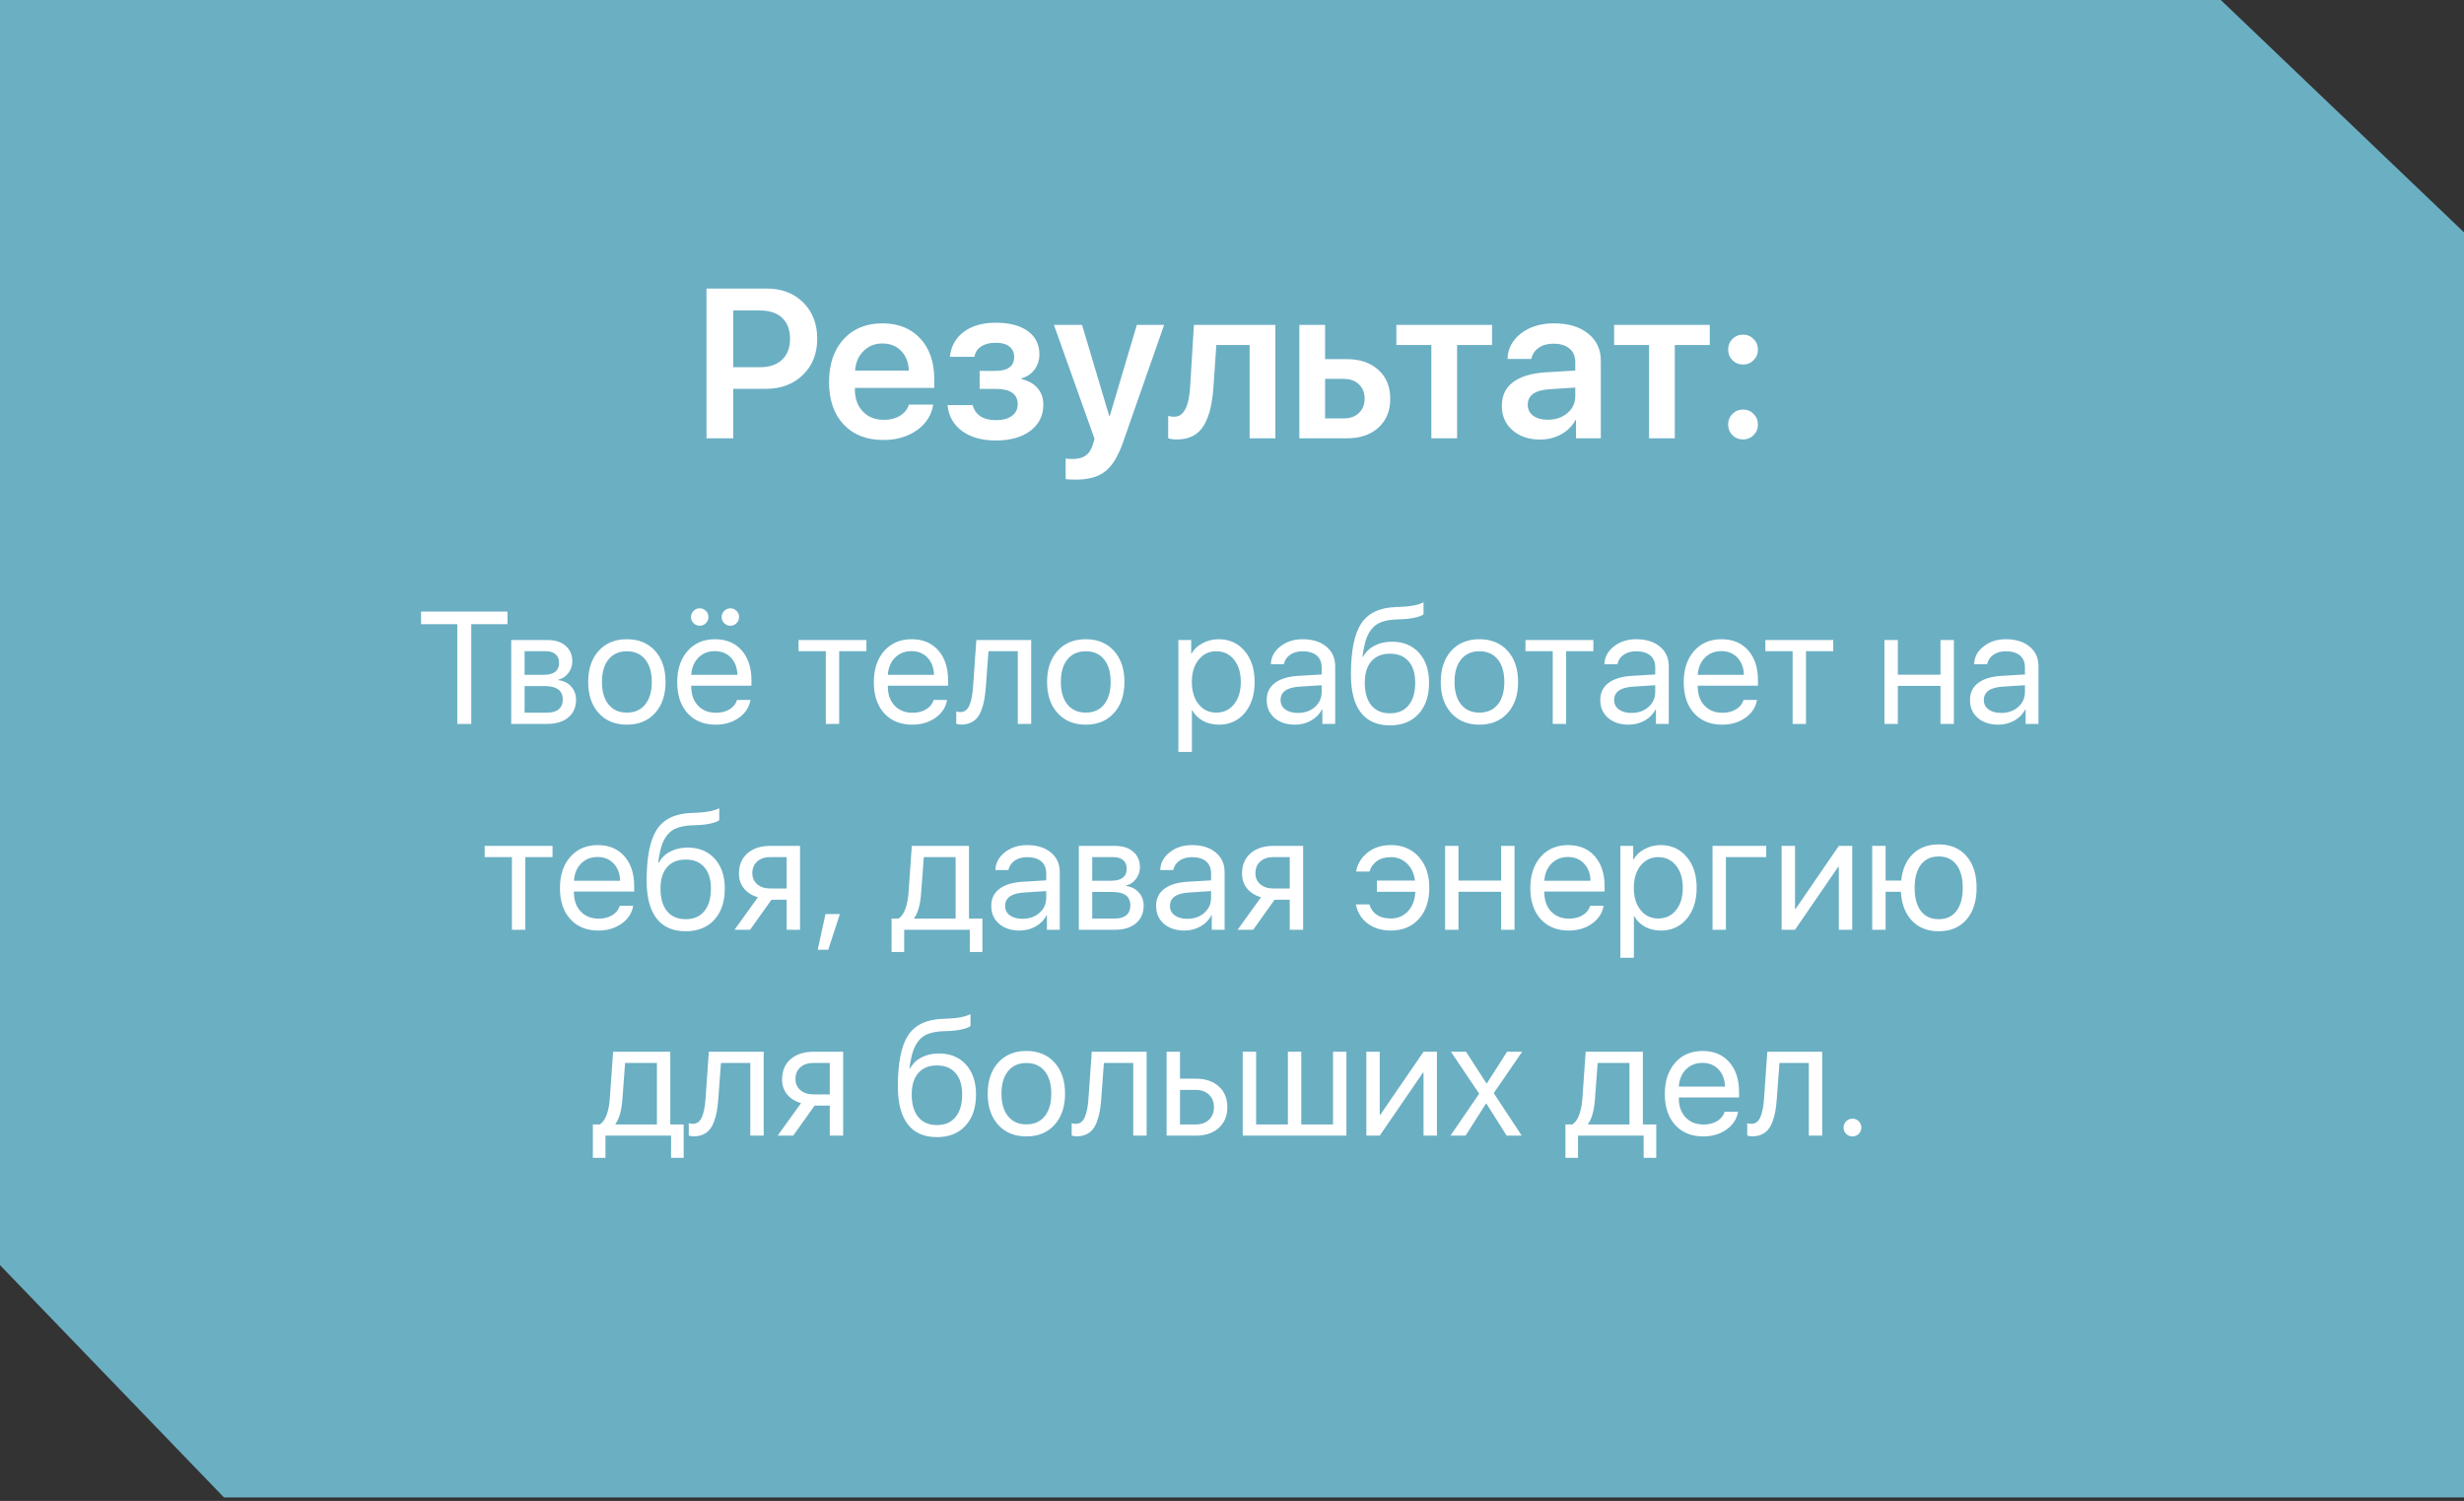 <?xml version="1.0" encoding="UTF-8"?> <svg xmlns="http://www.w3.org/2000/svg" width="371" height="226" viewBox="0 0 371 226" fill="none"><rect x="0" y="0" width="371" height="226" fill="#333333" stroke="none"/><path d="M0 190.5V0H334.382L371 34.982V225.482H299.691H33.727L0 190.5Z" fill="#6BAFC3"></path><path d="M106.375 43.453H115.469C117.708 43.453 119.531 44.151 120.938 45.547C122.344 46.943 123.047 48.76 123.047 51C123.047 53.24 122.328 55.057 120.891 56.453C119.453 57.849 117.589 58.547 115.297 58.547H110.406V66H106.375V43.453ZM110.406 46.75V55.297H114.391C115.839 55.297 116.958 54.922 117.75 54.172C118.552 53.422 118.953 52.365 118.953 51C118.953 49.646 118.557 48.599 117.766 47.859C116.974 47.12 115.854 46.75 114.406 46.75H110.406ZM132.859 51.719C131.724 51.719 130.776 52.099 130.016 52.859C129.255 53.609 128.833 54.594 128.75 55.812H136.844C136.802 54.583 136.417 53.594 135.688 52.844C134.958 52.094 134.016 51.719 132.859 51.719ZM136.859 60.922H140.516C140.266 62.505 139.448 63.792 138.062 64.781C136.677 65.76 134.99 66.25 133 66.25C130.479 66.25 128.484 65.469 127.016 63.906C125.557 62.344 124.828 60.219 124.828 57.531C124.828 54.844 125.552 52.698 127 51.094C128.458 49.49 130.411 48.688 132.859 48.688C135.255 48.688 137.156 49.448 138.562 50.969C139.969 52.49 140.672 54.542 140.672 57.125V58.406H128.719V58.641C128.719 60.016 129.12 61.125 129.922 61.969C130.724 62.802 131.776 63.219 133.078 63.219C134.016 63.219 134.823 63.016 135.5 62.609C136.177 62.193 136.63 61.63 136.859 60.922ZM149.938 66.328C147.865 66.328 146.172 65.854 144.859 64.906C143.557 63.948 142.828 62.646 142.672 61H146.453C146.641 61.729 147.031 62.292 147.625 62.688C148.229 63.073 149 63.266 149.938 63.266C150.979 63.266 151.786 63.052 152.359 62.625C152.943 62.188 153.234 61.604 153.234 60.875C153.234 59.333 152.141 58.562 149.953 58.562H147.5V55.844H149.875C151.76 55.844 152.703 55.141 152.703 53.734C152.703 53.089 152.464 52.573 151.984 52.188C151.516 51.802 150.828 51.609 149.922 51.609C149.026 51.609 148.292 51.797 147.719 52.172C147.156 52.547 146.823 53.068 146.719 53.734H143.016C143.193 52.141 143.891 50.885 145.109 49.969C146.339 49.052 147.938 48.594 149.906 48.594C152.01 48.594 153.635 49.021 154.781 49.875C155.927 50.719 156.5 51.875 156.5 53.344C156.5 54.219 156.255 54.99 155.766 55.656C155.276 56.312 154.625 56.745 153.812 56.953V57.078C154.875 57.339 155.688 57.802 156.25 58.469C156.812 59.135 157.094 59.953 157.094 60.922C157.094 62.568 156.448 63.88 155.156 64.859C153.865 65.838 152.125 66.328 149.938 66.328ZM161.984 72.219C161.224 72.219 160.714 72.193 160.453 72.141V69.047C160.651 69.088 161.005 69.109 161.516 69.109C162.349 69.109 163.005 68.932 163.484 68.578C163.974 68.234 164.339 67.662 164.578 66.859L164.797 66.062L158.688 48.922H162.922L167.016 62.641H167.094L171.172 48.922H175.281L169.094 66.594C168.365 68.688 167.474 70.146 166.422 70.969C165.38 71.802 163.901 72.219 161.984 72.219ZM182.719 58.094C182.635 59.385 182.484 60.505 182.266 61.453C182.047 62.391 181.729 63.229 181.312 63.969C180.896 64.698 180.344 65.25 179.656 65.625C178.969 65.99 178.141 66.172 177.172 66.172C176.641 66.172 176.214 66.109 175.891 65.984V62.625C176.172 62.708 176.484 62.75 176.828 62.75C177.359 62.75 177.797 62.536 178.141 62.109C178.484 61.682 178.734 61.13 178.891 60.453C179.047 59.776 179.156 58.922 179.219 57.891L179.766 48.922H192.031V66H188.156V51.953H183.141L182.719 58.094ZM202.328 57.047H199.516V63H202.328C203.286 63 204.047 62.729 204.609 62.188C205.182 61.646 205.469 60.927 205.469 60.031C205.469 59.135 205.182 58.417 204.609 57.875C204.036 57.323 203.276 57.047 202.328 57.047ZM195.641 66V48.922H199.516V54.078H202.797C204.786 54.078 206.37 54.62 207.547 55.703C208.734 56.776 209.328 58.224 209.328 60.047C209.328 61.87 208.734 63.318 207.547 64.391C206.37 65.463 204.786 66 202.797 66H195.641ZM224.656 48.922V51.953H219.391V66H215.516V51.953H210.25V48.922H224.656ZM233.031 63.203C234.219 63.203 235.208 62.87 236 62.203C236.792 61.536 237.188 60.688 237.188 59.656V58.359L233.281 58.609C231.115 58.755 230.031 59.536 230.031 60.953C230.031 61.641 230.302 62.188 230.844 62.594C231.396 63 232.125 63.203 233.031 63.203ZM231.891 66.188C230.203 66.188 228.818 65.719 227.734 64.781C226.661 63.844 226.125 62.62 226.125 61.109C226.125 59.589 226.688 58.401 227.812 57.547C228.948 56.693 230.594 56.198 232.75 56.062L237.188 55.797V54.547C237.188 53.651 236.896 52.964 236.312 52.484C235.74 51.995 234.927 51.75 233.875 51.75C233 51.75 232.266 51.958 231.672 52.375C231.078 52.792 230.714 53.349 230.578 54.047H226.984C227.036 52.484 227.714 51.203 229.016 50.203C230.328 49.193 231.99 48.688 234 48.688C236.135 48.688 237.839 49.198 239.109 50.219C240.391 51.24 241.031 52.599 241.031 54.297V66H237.297V63.25H237.203C236.734 64.156 236.016 64.875 235.047 65.406C234.089 65.927 233.036 66.188 231.891 66.188ZM257.438 48.922V51.953H252.172V66H248.297V51.953H243.031V48.922H257.438ZM262.453 66.172C261.818 66.172 261.281 65.958 260.844 65.531C260.417 65.094 260.203 64.557 260.203 63.922C260.203 63.286 260.417 62.755 260.844 62.328C261.281 61.891 261.818 61.672 262.453 61.672C263.078 61.672 263.604 61.891 264.031 62.328C264.469 62.755 264.688 63.286 264.688 63.922C264.688 64.557 264.469 65.094 264.031 65.531C263.604 65.958 263.078 66.172 262.453 66.172ZM262.453 54.891C261.818 54.891 261.281 54.672 260.844 54.234C260.417 53.797 260.203 53.266 260.203 52.641C260.203 52.005 260.417 51.474 260.844 51.047C261.281 50.609 261.818 50.391 262.453 50.391C263.078 50.391 263.604 50.609 264.031 51.047C264.469 51.474 264.688 52.005 264.688 52.641C264.688 53.266 264.469 53.797 264.031 54.234C263.604 54.672 263.078 54.891 262.453 54.891Z" fill="white"></path><path d="M70.961 109H68.852V93.988H63.402V92.09H76.41V93.988H70.961V109ZM82.129 98.055H78.988V101.617H81.801C83.387 101.617 84.18 101.016 84.18 99.812C84.18 99.242 84.004 98.809 83.652 98.512C83.301 98.207 82.793 98.055 82.129 98.055ZM81.977 103.305H78.988V107.312H82.363C83.129 107.312 83.715 107.145 84.121 106.809C84.527 106.465 84.731 105.973 84.731 105.332C84.731 104.645 84.504 104.137 84.051 103.809C83.598 103.473 82.906 103.305 81.977 103.305ZM76.973 109V96.367H82.387C83.559 96.367 84.481 96.656 85.152 97.234C85.832 97.812 86.172 98.602 86.172 99.602C86.172 100.242 85.973 100.824 85.574 101.348C85.176 101.871 84.688 102.195 84.109 102.32V102.414C84.898 102.523 85.531 102.848 86.008 103.387C86.492 103.926 86.734 104.586 86.734 105.367C86.734 106.484 86.348 107.371 85.574 108.027C84.801 108.676 83.746 109 82.41 109H76.973ZM98.629 107.371C97.574 108.535 96.16 109.117 94.387 109.117C92.613 109.117 91.199 108.535 90.144 107.371C89.09 106.207 88.562 104.645 88.562 102.684C88.562 100.723 89.09 99.16 90.144 97.996C91.199 96.832 92.613 96.25 94.387 96.25C96.16 96.25 97.574 96.832 98.629 97.996C99.684 99.16 100.211 100.723 100.211 102.684C100.211 104.645 99.684 106.207 98.629 107.371ZM94.387 107.301C95.566 107.301 96.484 106.895 97.141 106.082C97.805 105.262 98.137 104.129 98.137 102.684C98.137 101.23 97.805 100.098 97.141 99.285C96.484 98.473 95.566 98.066 94.387 98.066C93.207 98.066 92.285 98.477 91.621 99.297C90.965 100.109 90.637 101.238 90.637 102.684C90.637 104.129 90.969 105.262 91.633 106.082C92.297 106.895 93.215 107.301 94.387 107.301ZM107.629 98.043C106.637 98.043 105.812 98.371 105.156 99.027C104.508 99.684 104.148 100.547 104.078 101.617H111.027C111.004 100.547 110.68 99.684 110.055 99.027C109.438 98.371 108.629 98.043 107.629 98.043ZM110.98 105.391H112.996C112.824 106.477 112.246 107.371 111.262 108.074C110.277 108.77 109.109 109.117 107.758 109.117C105.984 109.117 104.574 108.543 103.527 107.395C102.488 106.246 101.969 104.691 101.969 102.73C101.969 100.77 102.488 99.199 103.527 98.019C104.566 96.84 105.945 96.25 107.664 96.25C109.352 96.25 110.688 96.809 111.672 97.926C112.656 99.035 113.148 100.543 113.148 102.449V103.246H104.078V103.363C104.078 104.566 104.418 105.527 105.098 106.246C105.777 106.965 106.68 107.324 107.805 107.324C108.594 107.324 109.273 107.152 109.844 106.809C110.422 106.457 110.801 105.984 110.98 105.391ZM106.281 93.836C106.023 94.094 105.715 94.223 105.355 94.223C104.996 94.223 104.688 94.094 104.43 93.836C104.172 93.578 104.043 93.269 104.043 92.91C104.043 92.551 104.172 92.242 104.43 91.984C104.688 91.727 104.996 91.598 105.355 91.598C105.715 91.598 106.023 91.727 106.281 91.984C106.539 92.234 106.668 92.543 106.668 92.91C106.668 93.269 106.539 93.578 106.281 93.836ZM110.898 93.836C110.641 94.094 110.332 94.223 109.973 94.223C109.613 94.223 109.305 94.094 109.047 93.836C108.789 93.578 108.66 93.269 108.66 92.91C108.66 92.551 108.789 92.242 109.047 91.984C109.305 91.727 109.613 91.598 109.973 91.598C110.332 91.598 110.641 91.727 110.898 91.984C111.156 92.234 111.285 92.543 111.285 92.91C111.285 93.269 111.156 93.578 110.898 93.836ZM130.457 96.367V98.055H126.355V109H124.34V98.055H120.238V96.367H130.457ZM137.23 98.043C136.238 98.043 135.414 98.371 134.758 99.027C134.109 99.684 133.75 100.547 133.68 101.617H140.629C140.605 100.547 140.281 99.684 139.656 99.027C139.039 98.371 138.23 98.043 137.23 98.043ZM140.582 105.391H142.598C142.426 106.477 141.848 107.371 140.863 108.074C139.879 108.77 138.711 109.117 137.359 109.117C135.586 109.117 134.176 108.543 133.129 107.395C132.09 106.246 131.57 104.691 131.57 102.73C131.57 100.77 132.09 99.199 133.129 98.019C134.168 96.84 135.547 96.25 137.266 96.25C138.953 96.25 140.289 96.809 141.273 97.926C142.258 99.035 142.75 100.543 142.75 102.449V103.246H133.68V103.363C133.68 104.566 134.02 105.527 134.699 106.246C135.379 106.965 136.281 107.324 137.406 107.324C138.195 107.324 138.875 107.152 139.445 106.809C140.023 106.457 140.402 105.984 140.582 105.391ZM148.434 103.457C148.379 104.184 148.301 104.824 148.199 105.379C148.098 105.934 147.953 106.453 147.766 106.938C147.586 107.422 147.359 107.82 147.086 108.133C146.82 108.438 146.488 108.676 146.09 108.848C145.691 109.02 145.234 109.105 144.719 109.105C144.43 109.105 144.184 109.062 143.98 108.977V107.125C144.168 107.188 144.379 107.219 144.613 107.219C145.207 107.219 145.648 106.898 145.938 106.258C146.234 105.609 146.426 104.66 146.512 103.41L147.004 96.367H155.266V109H153.25V98.055H148.832L148.434 103.457ZM167.723 107.371C166.668 108.535 165.254 109.117 163.48 109.117C161.707 109.117 160.293 108.535 159.238 107.371C158.184 106.207 157.656 104.645 157.656 102.684C157.656 100.723 158.184 99.16 159.238 97.996C160.293 96.832 161.707 96.25 163.48 96.25C165.254 96.25 166.668 96.832 167.723 97.996C168.777 99.16 169.305 100.723 169.305 102.684C169.305 104.645 168.777 106.207 167.723 107.371ZM163.48 107.301C164.66 107.301 165.578 106.895 166.234 106.082C166.898 105.262 167.23 104.129 167.23 102.684C167.23 101.23 166.898 100.098 166.234 99.285C165.578 98.473 164.66 98.066 163.48 98.066C162.301 98.066 161.379 98.477 160.715 99.297C160.059 100.109 159.73 101.238 159.73 102.684C159.73 104.129 160.062 105.262 160.727 106.082C161.391 106.895 162.309 107.301 163.48 107.301ZM183.496 96.25C185.113 96.25 186.418 96.844 187.41 98.031C188.41 99.211 188.91 100.762 188.91 102.684C188.91 104.605 188.414 106.16 187.422 107.348C186.43 108.527 185.137 109.117 183.543 109.117C182.652 109.117 181.855 108.93 181.152 108.555C180.457 108.18 179.91 107.645 179.512 106.949H179.465V113.219H177.426V96.367H179.359V98.418H179.406C179.773 97.762 180.328 97.238 181.07 96.848C181.812 96.449 182.621 96.25 183.496 96.25ZM183.121 107.301C184.238 107.301 185.133 106.883 185.805 106.047C186.484 105.203 186.824 104.082 186.824 102.684C186.824 101.293 186.484 100.176 185.805 99.332C185.133 98.488 184.238 98.066 183.121 98.066C182.035 98.066 181.152 98.492 180.473 99.344C179.793 100.195 179.453 101.309 179.453 102.684C179.453 104.059 179.789 105.172 180.461 106.023C181.141 106.875 182.027 107.301 183.121 107.301ZM195.426 107.348C196.457 107.348 197.309 107.051 197.98 106.457C198.66 105.855 199 105.102 199 104.195V103.176L195.695 103.387C193.773 103.504 192.812 104.18 192.812 105.414C192.812 106 193.047 106.469 193.516 106.82C193.992 107.172 194.629 107.348 195.426 107.348ZM194.992 109.117C193.711 109.117 192.68 108.777 191.898 108.098C191.117 107.418 190.727 106.52 190.727 105.402C190.727 104.316 191.133 103.465 191.945 102.848C192.758 102.223 193.93 101.863 195.461 101.77L199 101.559V100.504C199 99.723 198.75 99.121 198.25 98.699C197.75 98.277 197.035 98.066 196.105 98.066C195.371 98.066 194.75 98.242 194.242 98.594C193.742 98.945 193.43 99.418 193.305 100.012H191.348C191.379 98.949 191.852 98.059 192.766 97.34C193.68 96.613 194.801 96.25 196.129 96.25C197.621 96.25 198.812 96.621 199.703 97.363C200.594 98.098 201.039 99.086 201.039 100.328V109H199.105V106.809H199.059C198.699 107.512 198.152 108.074 197.418 108.496C196.684 108.91 195.875 109.117 194.992 109.117ZM209.289 109.223C207.352 109.223 205.887 108.578 204.895 107.289C203.902 106 203.406 104.102 203.406 101.594C203.406 98.039 203.918 95.477 204.941 93.906C205.965 92.336 207.699 91.504 210.145 91.41L211.047 91.375C212.516 91.305 213.613 91.078 214.34 90.695V92.488C214.137 92.676 213.73 92.84 213.121 92.981C212.52 93.121 211.859 93.207 211.141 93.238L210.227 93.273C209.344 93.312 208.605 93.441 208.012 93.66C207.426 93.871 206.938 94.215 206.547 94.691C206.164 95.16 205.867 95.723 205.656 96.379C205.453 97.027 205.281 97.863 205.141 98.887H205.234C205.648 98.152 206.23 97.594 206.98 97.211C207.738 96.82 208.609 96.625 209.594 96.625C211.297 96.625 212.652 97.184 213.66 98.301C214.668 99.41 215.172 100.91 215.172 102.801C215.172 104.785 214.645 106.352 213.59 107.5C212.543 108.648 211.109 109.223 209.289 109.223ZM206.477 106.199C207.141 107.004 208.078 107.406 209.289 107.406C210.5 107.406 211.434 107.004 212.09 106.199C212.754 105.395 213.086 104.262 213.086 102.801C213.086 101.41 212.754 100.336 212.09 99.578C211.434 98.812 210.5 98.43 209.289 98.43C208.078 98.43 207.141 98.812 206.477 99.578C205.82 100.336 205.492 101.41 205.492 102.801C205.492 104.262 205.82 105.395 206.477 106.199ZM226.996 107.371C225.941 108.535 224.527 109.117 222.754 109.117C220.98 109.117 219.566 108.535 218.512 107.371C217.457 106.207 216.93 104.645 216.93 102.684C216.93 100.723 217.457 99.16 218.512 97.996C219.566 96.832 220.98 96.25 222.754 96.25C224.527 96.25 225.941 96.832 226.996 97.996C228.051 99.16 228.578 100.723 228.578 102.684C228.578 104.645 228.051 106.207 226.996 107.371ZM222.754 107.301C223.934 107.301 224.852 106.895 225.508 106.082C226.172 105.262 226.504 104.129 226.504 102.684C226.504 101.23 226.172 100.098 225.508 99.285C224.852 98.473 223.934 98.066 222.754 98.066C221.574 98.066 220.652 98.477 219.988 99.297C219.332 100.109 219.004 101.238 219.004 102.684C219.004 104.129 219.336 105.262 220 106.082C220.664 106.895 221.582 107.301 222.754 107.301ZM239.91 96.367V98.055H235.809V109H233.793V98.055H229.691V96.367H239.91ZM245.652 107.348C246.684 107.348 247.535 107.051 248.207 106.457C248.887 105.855 249.227 105.102 249.227 104.195V103.176L245.922 103.387C244 103.504 243.039 104.18 243.039 105.414C243.039 106 243.273 106.469 243.742 106.82C244.219 107.172 244.855 107.348 245.652 107.348ZM245.219 109.117C243.938 109.117 242.906 108.777 242.125 108.098C241.344 107.418 240.953 106.52 240.953 105.402C240.953 104.316 241.359 103.465 242.172 102.848C242.984 102.223 244.156 101.863 245.688 101.77L249.227 101.559V100.504C249.227 99.723 248.977 99.121 248.477 98.699C247.977 98.277 247.262 98.066 246.332 98.066C245.598 98.066 244.977 98.242 244.469 98.594C243.969 98.945 243.656 99.418 243.531 100.012H241.574C241.605 98.949 242.078 98.059 242.992 97.34C243.906 96.613 245.027 96.25 246.355 96.25C247.848 96.25 249.039 96.621 249.93 97.363C250.82 98.098 251.266 99.086 251.266 100.328V109H249.332V106.809H249.285C248.926 107.512 248.379 108.074 247.645 108.496C246.91 108.91 246.102 109.117 245.219 109.117ZM259.176 98.043C258.184 98.043 257.359 98.371 256.703 99.027C256.055 99.684 255.695 100.547 255.625 101.617H262.574C262.551 100.547 262.227 99.684 261.602 99.027C260.984 98.371 260.176 98.043 259.176 98.043ZM262.527 105.391H264.543C264.371 106.477 263.793 107.371 262.809 108.074C261.824 108.77 260.656 109.117 259.305 109.117C257.531 109.117 256.121 108.543 255.074 107.395C254.035 106.246 253.516 104.691 253.516 102.73C253.516 100.77 254.035 99.199 255.074 98.019C256.113 96.84 257.492 96.25 259.211 96.25C260.898 96.25 262.234 96.809 263.219 97.926C264.203 99.035 264.695 100.543 264.695 102.449V103.246H255.625V103.363C255.625 104.566 255.965 105.527 256.645 106.246C257.324 106.965 258.227 107.324 259.352 107.324C260.141 107.324 260.82 107.152 261.391 106.809C261.969 106.457 262.348 105.984 262.527 105.391ZM276.027 96.367V98.055H271.926V109H269.91V98.055H265.809V96.367H276.027ZM292.176 109V103.281H285.754V109H283.738V96.367H285.754V101.594H292.176V96.367H294.191V109H292.176ZM301.316 107.348C302.348 107.348 303.199 107.051 303.871 106.457C304.551 105.855 304.891 105.102 304.891 104.195V103.176L301.586 103.387C299.664 103.504 298.703 104.18 298.703 105.414C298.703 106 298.938 106.469 299.406 106.82C299.883 107.172 300.52 107.348 301.316 107.348ZM300.883 109.117C299.602 109.117 298.57 108.777 297.789 108.098C297.008 107.418 296.617 106.52 296.617 105.402C296.617 104.316 297.023 103.465 297.836 102.848C298.648 102.223 299.82 101.863 301.352 101.77L304.891 101.559V100.504C304.891 99.723 304.641 99.121 304.141 98.699C303.641 98.277 302.926 98.066 301.996 98.066C301.262 98.066 300.641 98.242 300.133 98.594C299.633 98.945 299.32 99.418 299.195 100.012H297.238C297.27 98.949 297.742 98.059 298.656 97.34C299.57 96.613 300.691 96.25 302.02 96.25C303.512 96.25 304.703 96.621 305.594 97.363C306.484 98.098 306.93 99.086 306.93 100.328V109H304.996V106.809H304.949C304.59 107.512 304.043 108.074 303.309 108.496C302.574 108.91 301.766 109.117 300.883 109.117ZM83.195 127.367V129.055H79.094V140H77.078V129.055H72.977V127.367H83.195ZM89.969 129.043C88.977 129.043 88.152 129.371 87.496 130.027C86.848 130.684 86.488 131.547 86.418 132.617H93.367C93.344 131.547 93.019 130.684 92.394 130.027C91.777 129.371 90.969 129.043 89.969 129.043ZM93.32 136.391H95.336C95.164 137.477 94.586 138.371 93.602 139.074C92.617 139.77 91.449 140.117 90.098 140.117C88.324 140.117 86.914 139.543 85.867 138.395C84.828 137.246 84.309 135.691 84.309 133.73C84.309 131.77 84.828 130.199 85.867 129.02C86.906 127.84 88.285 127.25 90.004 127.25C91.691 127.25 93.027 127.809 94.012 128.926C94.996 130.035 95.488 131.543 95.488 133.449V134.246H86.418V134.363C86.418 135.566 86.758 136.527 87.438 137.246C88.117 137.965 89.019 138.324 90.144 138.324C90.934 138.324 91.613 138.152 92.184 137.809C92.762 137.457 93.141 136.984 93.32 136.391ZM103.246 140.223C101.309 140.223 99.844 139.578 98.852 138.289C97.859 137 97.363 135.102 97.363 132.594C97.363 129.039 97.875 126.477 98.898 124.906C99.922 123.336 101.656 122.504 104.102 122.41L105.004 122.375C106.473 122.305 107.57 122.078 108.297 121.695V123.488C108.094 123.676 107.688 123.84 107.078 123.98C106.477 124.121 105.816 124.207 105.098 124.238L104.184 124.273C103.301 124.312 102.562 124.441 101.969 124.66C101.383 124.871 100.895 125.215 100.504 125.691C100.121 126.16 99.824 126.723 99.613 127.379C99.41 128.027 99.238 128.863 99.098 129.887H99.191C99.606 129.152 100.188 128.594 100.938 128.211C101.695 127.82 102.566 127.625 103.551 127.625C105.254 127.625 106.609 128.184 107.617 129.301C108.625 130.41 109.129 131.91 109.129 133.801C109.129 135.785 108.602 137.352 107.547 138.5C106.5 139.648 105.066 140.223 103.246 140.223ZM100.434 137.199C101.098 138.004 102.035 138.406 103.246 138.406C104.457 138.406 105.391 138.004 106.047 137.199C106.711 136.395 107.043 135.262 107.043 133.801C107.043 132.41 106.711 131.336 106.047 130.578C105.391 129.812 104.457 129.43 103.246 129.43C102.035 129.43 101.098 129.812 100.434 130.578C99.777 131.336 99.449 132.41 99.449 133.801C99.449 135.262 99.777 136.395 100.434 137.199ZM116.008 133.789H118.445V129.055H116.008C115.172 129.055 114.508 129.273 114.016 129.711C113.523 130.141 113.277 130.738 113.277 131.504C113.277 132.176 113.527 132.727 114.027 133.156C114.527 133.578 115.188 133.789 116.008 133.789ZM118.445 140V135.477H116.16L112.938 140H110.594L114.121 135.102C113.23 134.852 112.531 134.414 112.023 133.789C111.516 133.164 111.262 132.418 111.262 131.551C111.262 130.254 111.688 129.234 112.539 128.492C113.398 127.742 114.555 127.367 116.008 127.367H120.461V140H118.445ZM124.703 143.012H123.121L124.293 137.633H126.461L124.703 143.012ZM143.887 138.312V129.055H139.094L138.695 134.457C138.562 136.23 138.215 137.484 137.652 138.219V138.312H143.887ZM136.141 143.34H134.242V138.312H135.297C135.734 138.023 136.078 137.531 136.328 136.836C136.578 136.133 136.734 135.324 136.797 134.41L137.289 127.367H145.902V138.312H147.918V143.34H146.02V140H136.141V143.34ZM153.953 138.348C154.984 138.348 155.836 138.051 156.508 137.457C157.188 136.855 157.527 136.102 157.527 135.195V134.176L154.223 134.387C152.301 134.504 151.34 135.18 151.34 136.414C151.34 137 151.574 137.469 152.043 137.82C152.52 138.172 153.156 138.348 153.953 138.348ZM153.52 140.117C152.238 140.117 151.207 139.777 150.426 139.098C149.645 138.418 149.254 137.52 149.254 136.402C149.254 135.316 149.66 134.465 150.473 133.848C151.285 133.223 152.457 132.863 153.988 132.77L157.527 132.559V131.504C157.527 130.723 157.277 130.121 156.777 129.699C156.277 129.277 155.562 129.066 154.633 129.066C153.898 129.066 153.277 129.242 152.77 129.594C152.27 129.945 151.957 130.418 151.832 131.012H149.875C149.906 129.949 150.379 129.059 151.293 128.34C152.207 127.613 153.328 127.25 154.656 127.25C156.148 127.25 157.34 127.621 158.23 128.363C159.121 129.098 159.566 130.086 159.566 131.328V140H157.633V137.809H157.586C157.227 138.512 156.68 139.074 155.945 139.496C155.211 139.91 154.402 140.117 153.52 140.117ZM167.594 129.055H164.453V132.617H167.266C168.852 132.617 169.645 132.016 169.645 130.812C169.645 130.242 169.469 129.809 169.117 129.512C168.766 129.207 168.258 129.055 167.594 129.055ZM167.441 134.305H164.453V138.312H167.828C168.594 138.312 169.18 138.145 169.586 137.809C169.992 137.465 170.195 136.973 170.195 136.332C170.195 135.645 169.969 135.137 169.516 134.809C169.062 134.473 168.371 134.305 167.441 134.305ZM162.438 140V127.367H167.852C169.023 127.367 169.945 127.656 170.617 128.234C171.297 128.812 171.637 129.602 171.637 130.602C171.637 131.242 171.438 131.824 171.039 132.348C170.641 132.871 170.152 133.195 169.574 133.32V133.414C170.363 133.523 170.996 133.848 171.473 134.387C171.957 134.926 172.199 135.586 172.199 136.367C172.199 137.484 171.812 138.371 171.039 139.027C170.266 139.676 169.211 140 167.875 140H162.438ZM178.773 138.348C179.805 138.348 180.656 138.051 181.328 137.457C182.008 136.855 182.348 136.102 182.348 135.195V134.176L179.043 134.387C177.121 134.504 176.16 135.18 176.16 136.414C176.16 137 176.395 137.469 176.863 137.82C177.34 138.172 177.977 138.348 178.773 138.348ZM178.34 140.117C177.059 140.117 176.027 139.777 175.246 139.098C174.465 138.418 174.074 137.52 174.074 136.402C174.074 135.316 174.48 134.465 175.293 133.848C176.105 133.223 177.277 132.863 178.809 132.77L182.348 132.559V131.504C182.348 130.723 182.098 130.121 181.598 129.699C181.098 129.277 180.383 129.066 179.453 129.066C178.719 129.066 178.098 129.242 177.59 129.594C177.09 129.945 176.777 130.418 176.652 131.012H174.695C174.727 129.949 175.199 129.059 176.113 128.34C177.027 127.613 178.148 127.25 179.477 127.25C180.969 127.25 182.16 127.621 183.051 128.363C183.941 129.098 184.387 130.086 184.387 131.328V140H182.453V137.809H182.406C182.047 138.512 181.5 139.074 180.766 139.496C180.031 139.91 179.223 140.117 178.34 140.117ZM191.758 133.789H194.195V129.055H191.758C190.922 129.055 190.258 129.273 189.766 129.711C189.273 130.141 189.027 130.738 189.027 131.504C189.027 132.176 189.277 132.727 189.777 133.156C190.277 133.578 190.938 133.789 191.758 133.789ZM194.195 140V135.477H191.91L188.688 140H186.344L189.871 135.102C188.98 134.852 188.281 134.414 187.773 133.789C187.266 133.164 187.012 132.418 187.012 131.551C187.012 130.254 187.438 129.234 188.289 128.492C189.148 127.742 190.305 127.367 191.758 127.367H196.211V140H194.195ZM206.184 136.18C206.387 136.867 206.766 137.395 207.32 137.762C207.875 138.121 208.57 138.301 209.406 138.301C210.445 138.301 211.305 137.941 211.984 137.223C212.664 136.504 213.039 135.523 213.109 134.281H207.32V132.594H213.051C212.91 131.516 212.508 130.66 211.844 130.027C211.188 129.387 210.383 129.066 209.43 129.066C208.57 129.066 207.863 129.266 207.309 129.664C206.754 130.062 206.387 130.586 206.207 131.234H204.18C204.375 130.117 204.941 129.176 205.879 128.41C206.816 127.637 208.004 127.25 209.441 127.25C211.176 127.25 212.57 127.84 213.625 129.02C214.68 130.191 215.207 131.746 215.207 133.684C215.207 135.652 214.68 137.219 213.625 138.383C212.57 139.539 211.168 140.117 209.418 140.117C208.027 140.117 206.855 139.758 205.902 139.039C204.957 138.312 204.375 137.359 204.156 136.18H206.184ZM226.023 140V134.281H219.602V140H217.586V127.367H219.602V132.594H226.023V127.367H228.039V140H226.023ZM236.078 129.043C235.086 129.043 234.262 129.371 233.605 130.027C232.957 130.684 232.598 131.547 232.527 132.617H239.477C239.453 131.547 239.129 130.684 238.504 130.027C237.887 129.371 237.078 129.043 236.078 129.043ZM239.43 136.391H241.445C241.273 137.477 240.695 138.371 239.711 139.074C238.727 139.77 237.559 140.117 236.207 140.117C234.434 140.117 233.023 139.543 231.977 138.395C230.938 137.246 230.418 135.691 230.418 133.73C230.418 131.77 230.938 130.199 231.977 129.02C233.016 127.84 234.395 127.25 236.113 127.25C237.801 127.25 239.137 127.809 240.121 128.926C241.105 130.035 241.598 131.543 241.598 133.449V134.246H232.527V134.363C232.527 135.566 232.867 136.527 233.547 137.246C234.227 137.965 235.129 138.324 236.254 138.324C237.043 138.324 237.723 138.152 238.293 137.809C238.871 137.457 239.25 136.984 239.43 136.391ZM250.047 127.25C251.664 127.25 252.969 127.844 253.961 129.031C254.961 130.211 255.461 131.762 255.461 133.684C255.461 135.605 254.965 137.16 253.973 138.348C252.98 139.527 251.688 140.117 250.094 140.117C249.203 140.117 248.406 139.93 247.703 139.555C247.008 139.18 246.461 138.645 246.062 137.949H246.016V144.219H243.977V127.367H245.91V129.418H245.957C246.324 128.762 246.879 128.238 247.621 127.848C248.363 127.449 249.172 127.25 250.047 127.25ZM249.672 138.301C250.789 138.301 251.684 137.883 252.355 137.047C253.035 136.203 253.375 135.082 253.375 133.684C253.375 132.293 253.035 131.176 252.355 130.332C251.684 129.488 250.789 129.066 249.672 129.066C248.586 129.066 247.703 129.492 247.023 130.344C246.344 131.195 246.004 132.309 246.004 133.684C246.004 135.059 246.34 136.172 247.012 137.023C247.691 137.875 248.578 138.301 249.672 138.301ZM265.938 129.055H259.867V140H257.852V127.367H265.938V129.055ZM270.273 140H268.258V127.367H270.273V136.848H270.367L276.871 127.367H278.887V140H276.871V130.52H276.777L270.273 140ZM291.906 140.223C290.234 140.223 288.895 139.695 287.887 138.641C286.879 137.586 286.32 136.133 286.211 134.281H283.914V140H281.898V127.367H283.914V132.594H286.258C286.438 130.883 287.023 129.547 288.016 128.586C289.016 127.625 290.312 127.145 291.906 127.145C293.672 127.145 295.062 127.727 296.078 128.891C297.102 130.055 297.613 131.652 297.613 133.684C297.613 135.707 297.102 137.305 296.078 138.477C295.062 139.641 293.672 140.223 291.906 140.223ZM289.223 137.176C289.855 137.996 290.75 138.406 291.906 138.406C293.062 138.406 293.953 137.996 294.578 137.176C295.211 136.348 295.527 135.184 295.527 133.684C295.527 132.184 295.211 131.023 294.578 130.203C293.953 129.375 293.062 128.961 291.906 128.961C290.75 128.961 289.855 129.375 289.223 130.203C288.598 131.023 288.285 132.184 288.285 133.684C288.285 135.184 288.598 136.348 289.223 137.176ZM98.91 169.312V160.055H94.117L93.719 165.457C93.586 167.23 93.238 168.484 92.676 169.219V169.312H98.91ZM91.164 174.34H89.266V169.312H90.32C90.758 169.023 91.102 168.531 91.352 167.836C91.602 167.133 91.758 166.324 91.82 165.41L92.312 158.367H100.926V169.312H102.941V174.34H101.043V171H91.164V174.34ZM108.156 165.457C108.102 166.184 108.023 166.824 107.922 167.379C107.82 167.934 107.676 168.453 107.488 168.938C107.309 169.422 107.082 169.82 106.809 170.133C106.543 170.438 106.211 170.676 105.812 170.848C105.414 171.02 104.957 171.105 104.441 171.105C104.152 171.105 103.906 171.062 103.703 170.977V169.125C103.891 169.188 104.102 169.219 104.336 169.219C104.93 169.219 105.371 168.898 105.66 168.258C105.957 167.609 106.148 166.66 106.234 165.41L106.727 158.367H114.988V171H112.973V160.055H108.555L108.156 165.457ZM122.5 164.789H124.938V160.055H122.5C121.664 160.055 121 160.273 120.508 160.711C120.016 161.141 119.77 161.738 119.77 162.504C119.77 163.176 120.02 163.727 120.52 164.156C121.02 164.578 121.68 164.789 122.5 164.789ZM124.938 171V166.477H122.652L119.43 171H117.086L120.613 166.102C119.723 165.852 119.023 165.414 118.516 164.789C118.008 164.164 117.754 163.418 117.754 162.551C117.754 161.254 118.18 160.234 119.031 159.492C119.891 158.742 121.047 158.367 122.5 158.367H126.953V171H124.938ZM141.074 171.223C139.137 171.223 137.672 170.578 136.68 169.289C135.688 168 135.191 166.102 135.191 163.594C135.191 160.039 135.703 157.477 136.727 155.906C137.75 154.336 139.484 153.504 141.93 153.41L142.832 153.375C144.301 153.305 145.398 153.078 146.125 152.695V154.488C145.922 154.676 145.516 154.84 144.906 154.98C144.305 155.121 143.645 155.207 142.926 155.238L142.012 155.273C141.129 155.312 140.391 155.441 139.797 155.66C139.211 155.871 138.723 156.215 138.332 156.691C137.949 157.16 137.652 157.723 137.441 158.379C137.238 159.027 137.066 159.863 136.926 160.887H137.02C137.434 160.152 138.016 159.594 138.766 159.211C139.523 158.82 140.395 158.625 141.379 158.625C143.082 158.625 144.438 159.184 145.445 160.301C146.453 161.41 146.957 162.91 146.957 164.801C146.957 166.785 146.43 168.352 145.375 169.5C144.328 170.648 142.895 171.223 141.074 171.223ZM138.262 168.199C138.926 169.004 139.863 169.406 141.074 169.406C142.285 169.406 143.219 169.004 143.875 168.199C144.539 167.395 144.871 166.262 144.871 164.801C144.871 163.41 144.539 162.336 143.875 161.578C143.219 160.812 142.285 160.43 141.074 160.43C139.863 160.43 138.926 160.812 138.262 161.578C137.605 162.336 137.277 163.41 137.277 164.801C137.277 166.262 137.605 167.395 138.262 168.199ZM158.781 169.371C157.727 170.535 156.312 171.117 154.539 171.117C152.766 171.117 151.352 170.535 150.297 169.371C149.242 168.207 148.715 166.645 148.715 164.684C148.715 162.723 149.242 161.16 150.297 159.996C151.352 158.832 152.766 158.25 154.539 158.25C156.312 158.25 157.727 158.832 158.781 159.996C159.836 161.16 160.363 162.723 160.363 164.684C160.363 166.645 159.836 168.207 158.781 169.371ZM154.539 169.301C155.719 169.301 156.637 168.895 157.293 168.082C157.957 167.262 158.289 166.129 158.289 164.684C158.289 163.23 157.957 162.098 157.293 161.285C156.637 160.473 155.719 160.066 154.539 160.066C153.359 160.066 152.438 160.477 151.773 161.297C151.117 162.109 150.789 163.238 150.789 164.684C150.789 166.129 151.121 167.262 151.785 168.082C152.449 168.895 153.367 169.301 154.539 169.301ZM165.812 165.457C165.758 166.184 165.68 166.824 165.578 167.379C165.477 167.934 165.332 168.453 165.145 168.938C164.965 169.422 164.738 169.82 164.465 170.133C164.199 170.438 163.867 170.676 163.469 170.848C163.07 171.02 162.613 171.105 162.098 171.105C161.809 171.105 161.562 171.062 161.359 170.977V169.125C161.547 169.188 161.758 169.219 161.992 169.219C162.586 169.219 163.027 168.898 163.316 168.258C163.613 167.609 163.805 166.66 163.891 165.41L164.383 158.367H172.645V171H170.629V160.055H166.211L165.812 165.457ZM180.051 164.109H177.672V169.312H180.051C180.879 169.312 181.539 169.078 182.031 168.609C182.531 168.133 182.781 167.5 182.781 166.711C182.781 165.922 182.531 165.293 182.031 164.824C181.539 164.348 180.879 164.109 180.051 164.109ZM175.656 171V158.367H177.672V162.422H180.051C181.496 162.422 182.648 162.809 183.508 163.582C184.367 164.355 184.797 165.398 184.797 166.711C184.797 168.023 184.367 169.066 183.508 169.84C182.648 170.613 181.496 171 180.051 171H175.656ZM187.117 171V158.367H189.133V169.312H193.914V158.367H195.93V169.312H200.711V158.367H202.727V171H187.117ZM207.742 171H205.727V158.367H207.742V167.848H207.836L214.34 158.367H216.355V171H214.34V161.52H214.246L207.742 171ZM223.797 166.16H223.75L220.668 171H218.395L222.719 164.684L218.465 158.367H220.738L223.82 163.137H223.867L226.914 158.367H229.188L224.91 164.602L229.129 171H226.855L223.797 166.16ZM245.348 169.312V160.055H240.555L240.156 165.457C240.023 167.23 239.676 168.484 239.113 169.219V169.312H245.348ZM237.602 174.34H235.703V169.312H236.758C237.195 169.023 237.539 168.531 237.789 167.836C238.039 167.133 238.195 166.324 238.258 165.41L238.75 158.367H247.363V169.312H249.379V174.34H247.48V171H237.602V174.34ZM256.328 160.043C255.336 160.043 254.512 160.371 253.855 161.027C253.207 161.684 252.848 162.547 252.777 163.617H259.727C259.703 162.547 259.379 161.684 258.754 161.027C258.137 160.371 257.328 160.043 256.328 160.043ZM259.68 167.391H261.695C261.523 168.477 260.945 169.371 259.961 170.074C258.977 170.77 257.809 171.117 256.457 171.117C254.684 171.117 253.273 170.543 252.227 169.395C251.188 168.246 250.668 166.691 250.668 164.73C250.668 162.77 251.188 161.199 252.227 160.02C253.266 158.84 254.645 158.25 256.363 158.25C258.051 158.25 259.387 158.809 260.371 159.926C261.355 161.035 261.848 162.543 261.848 164.449V165.246H252.777V165.363C252.777 166.566 253.117 167.527 253.797 168.246C254.477 168.965 255.379 169.324 256.504 169.324C257.293 169.324 257.973 169.152 258.543 168.809C259.121 168.457 259.5 167.984 259.68 167.391ZM267.531 165.457C267.477 166.184 267.398 166.824 267.297 167.379C267.195 167.934 267.051 168.453 266.863 168.938C266.684 169.422 266.457 169.82 266.184 170.133C265.918 170.438 265.586 170.676 265.188 170.848C264.789 171.02 264.332 171.105 263.816 171.105C263.527 171.105 263.281 171.062 263.078 170.977V169.125C263.266 169.188 263.477 169.219 263.711 169.219C264.305 169.219 264.746 168.898 265.035 168.258C265.332 167.609 265.523 166.66 265.609 165.41L266.102 158.367H274.363V171H272.348V160.055H267.93L267.531 165.457ZM278.922 171.117C278.547 171.117 278.23 170.988 277.973 170.73C277.715 170.473 277.586 170.156 277.586 169.781C277.586 169.398 277.715 169.082 277.973 168.832C278.23 168.574 278.547 168.445 278.922 168.445C279.305 168.445 279.621 168.574 279.871 168.832C280.129 169.082 280.258 169.398 280.258 169.781C280.258 170.156 280.129 170.473 279.871 170.73C279.621 170.988 279.305 171.117 278.922 171.117Z" fill="white"></path></svg> 